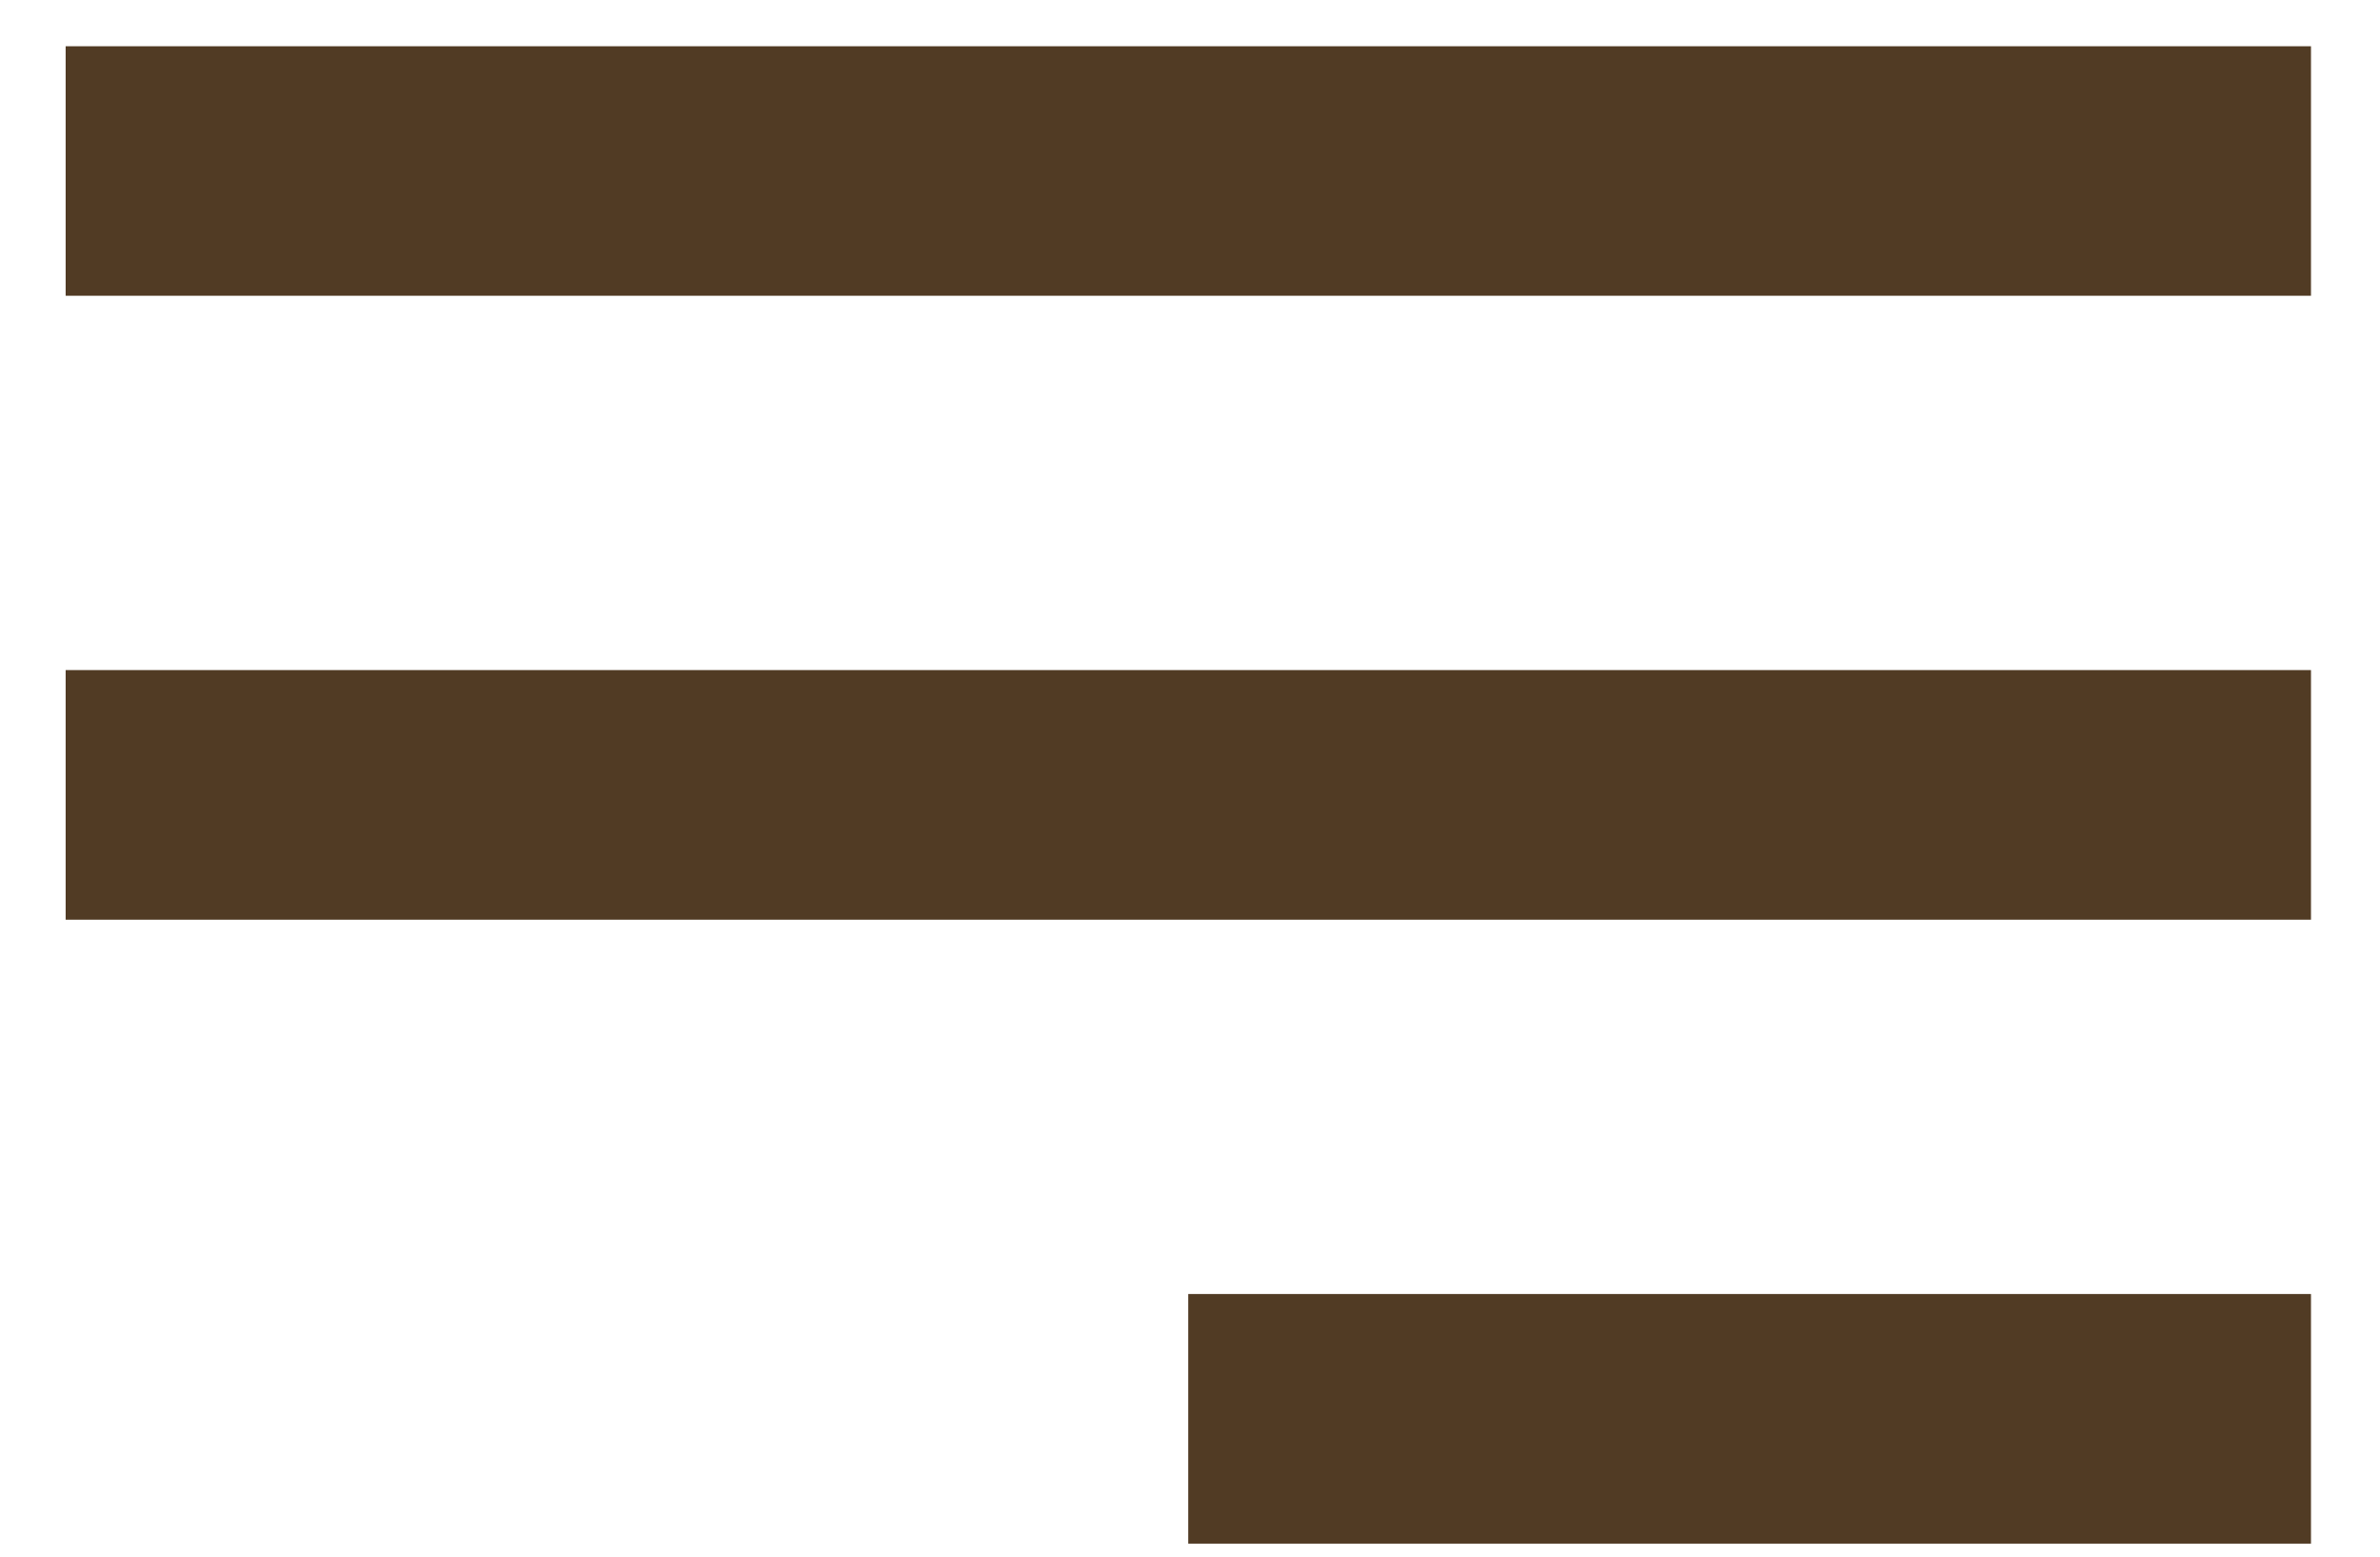 <?xml version="1.0" encoding="UTF-8"?> <svg xmlns="http://www.w3.org/2000/svg" width="26" height="17" viewBox="0 0 26 17" fill="none"><path d="M25.246 16.858H12.981V14.132H25.246V16.858ZM25.246 10.044H0.717V7.318H25.246V10.044ZM25.246 3.23H0.717V0.505H25.246V3.23Z" fill="#513B24"></path></svg> 